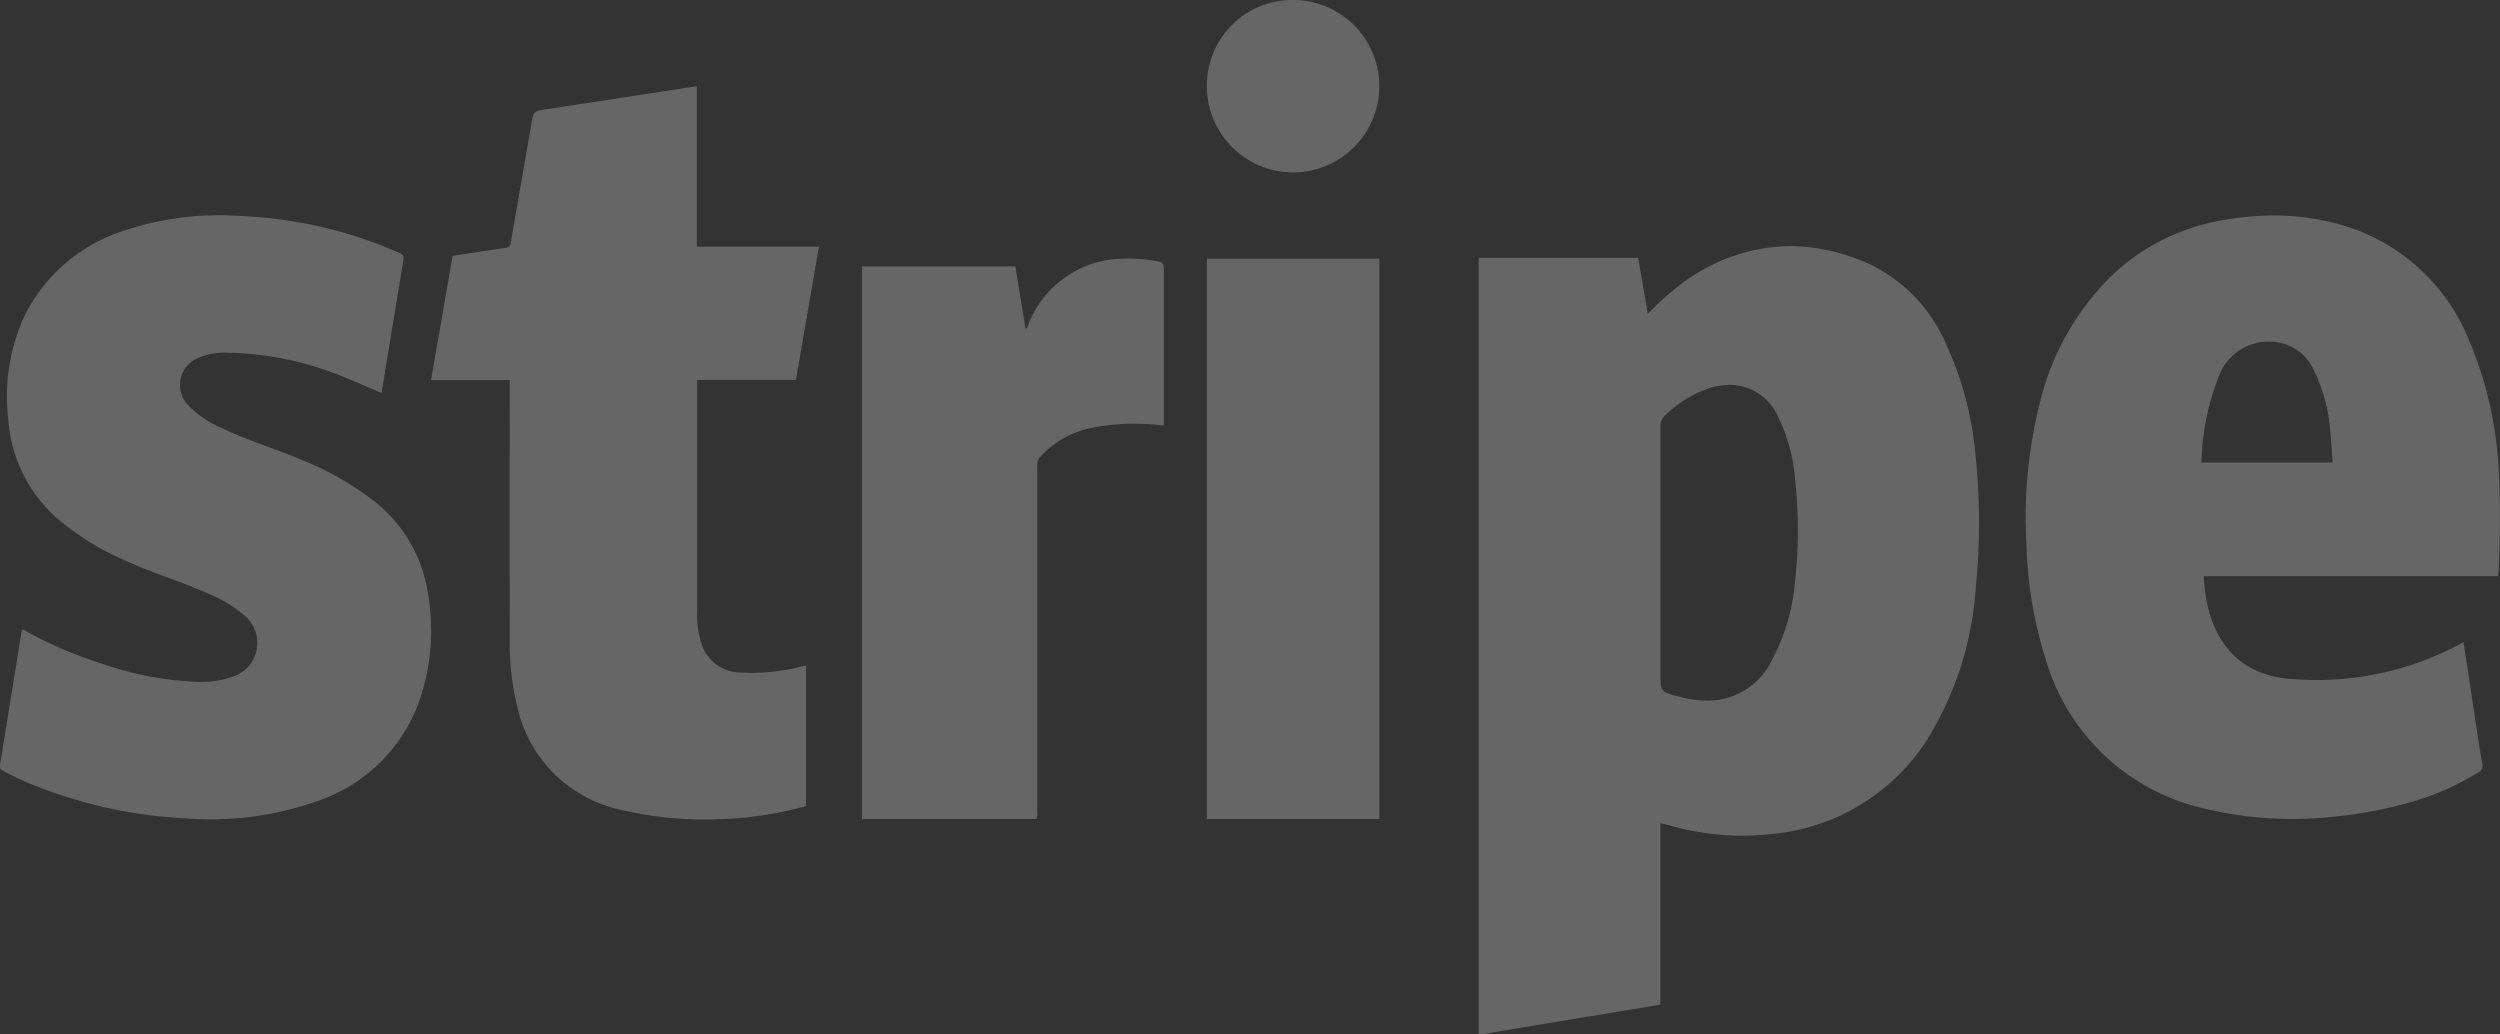 <svg xmlns="http://www.w3.org/2000/svg" xmlns:xlink="http://www.w3.org/1999/xlink" width="58" height="24" viewBox="0 0 58 24"><rect x="0" y="0" width="58" height="24" fill="#333333" stroke="none"/><defs><clipPath id="a"><path d="M0,0H11.611V18.292H0Z" transform="translate(0.305 0.708)" fill="rgba(255,255,255,0.25)"/></clipPath><clipPath id="b"><path d="M0,24H58V0H0Z" fill="rgba(255,255,255,0.25)"/></clipPath></defs><g transform="translate(34 5)"><g clip-path="url(#a)"><path d="M0,18.293H0V.275H3.7l.076.444c.048.28.1.565.146.858a6.365,6.365,0,0,1,.72-.652A4.278,4.278,0,0,1,7.224,0,4.538,4.538,0,0,1,9.136.453,3.65,3.65,0,0,1,10.86,2.312a7.7,7.7,0,0,1,.673,2.615,14.8,14.8,0,0,1,0,2.987,7.61,7.61,0,0,1-1.183,3.622,4.8,4.8,0,0,1-3.625,2.111,5.86,5.86,0,0,1-.615.033,6.239,6.239,0,0,1-1.783-.268.573.573,0,0,0-.063-.014l-.05-.01V17.6l-3.027.5-1.19.2ZM5.823,3.221a1.589,1.589,0,0,0-.46.072,2.71,2.71,0,0,0-1.031.631.332.332,0,0,0-.116.276c0,.741,0,1.495,0,2.224V9.893c0,.443,0,.451.437.563a2.664,2.664,0,0,0,.654.091,1.658,1.658,0,0,0,1.513-.973A4.679,4.679,0,0,0,7.343,7.75a10.66,10.66,0,0,0,0-2.317,4.067,4.067,0,0,0-.4-1.484A1.23,1.23,0,0,0,5.823,3.221Z" transform="translate(0.305 0.708)" fill="rgba(255,255,255,0.25)"/></g></g><path d="M6.188,14a8.688,8.688,0,0,1-1.967-.223,4.983,4.983,0,0,1-3.784-3.56A9.6,9.6,0,0,1,.014,7.638a10.833,10.833,0,0,1,.3-3.249,6.167,6.167,0,0,1,1.64-2.958A4.925,4.925,0,0,1,4.552.111,6.736,6.736,0,0,1,5.745,0,5.59,5.59,0,0,1,7.579.3a4.546,4.546,0,0,1,2.693,2.572,8.756,8.756,0,0,1,.695,2.984,21.2,21.2,0,0,1-.01,2.511H4.127c.066,1.418.756,2.263,1.944,2.377.232.022.465.033.693.033A7.078,7.078,0,0,0,10.152,9.9l.049.313c.035.219.069.435.1.651q.045.294.088.588c.062.418.125.846.2,1.267a.169.169,0,0,1-.1.205,6.26,6.26,0,0,1-1.851.763A10.39,10.39,0,0,1,6.188,14ZM5.623,2.925a1.234,1.234,0,0,0-1.166.857,5.834,5.834,0,0,0-.384,1.948H7.118c-.005-.071-.01-.141-.015-.21-.012-.166-.022-.322-.039-.482a3.816,3.816,0,0,0-.392-1.468A1.115,1.115,0,0,0,5.8,2.936,1.62,1.62,0,0,0,5.623,2.925Z" transform="translate(47 5)" fill="rgba(255,255,255,0.25)"/><path d="M.527,9.6a9.425,9.425,0,0,0,1.809.787,7.65,7.65,0,0,0,2.3.435,2.193,2.193,0,0,0,.72-.109.826.826,0,0,0,.3-1.447,3.039,3.039,0,0,0-.839-.5c-.643-.287-1.322-.485-1.961-.784a6.16,6.16,0,0,1-1.537-.963A3.365,3.365,0,0,1,.193,4.734,4.473,4.473,0,0,1,.57,2.324,3.9,3.9,0,0,1,2.9.344,6.957,6.957,0,0,1,5.591.012,10.266,10.266,0,0,1,8.326.506a10.026,10.026,0,0,1,.941.365c.07.032.108.062.094.148q-.256,1.547-.509,3.1c-.291-.124-.572-.254-.86-.366A7.357,7.357,0,0,0,5.2,3.182a1.475,1.475,0,0,0-.591.119A.674.674,0,0,0,4.366,4.4a2.331,2.331,0,0,0,.794.536c.6.291,1.248.478,1.862.743A6.9,6.9,0,0,1,8.7,6.642,3.341,3.341,0,0,1,9.928,8.77a4.988,4.988,0,0,1-.208,2.515,3.794,3.794,0,0,1-2.358,2.3,7.431,7.431,0,0,1-3.068.4,10.876,10.876,0,0,1-3.6-.806,5.9,5.9,0,0,1-.631-.3c-.051-.028-.076-.052-.065-.119q.252-1.548.5-3.1A.351.351,0,0,1,.527,9.6" transform="translate(0 5)" fill="rgba(255,255,255,0.25)"/><path d="M.5,3.937c.411-.063.81-.126,1.209-.183.085-.013.126-.033.142-.125C2.006,2.716,2.17,1.8,2.325.89,2.378.579,2.371.581,2.7.531,3.849.357,5,.179,6.166,0V3.722H9c-.179,1.038-.356,2.056-.535,3.093H6.173V6.98q0,2.6,0,5.207A2.17,2.17,0,0,0,6.3,13a.944.944,0,0,0,.828.6,4.581,4.581,0,0,0,1.453-.135l.118-.02V16.7a8.142,8.142,0,0,1-1.918.3,8.355,8.355,0,0,1-2.347-.206A3.134,3.134,0,0,1,2,14.391,6,6,0,0,1,1.827,12.9q-.006-2.942,0-5.883v-.2H0C.169,5.852.333,4.9.5,3.937" transform="translate(10 2)" fill="rgba(255,255,255,0.25)"/><path d="M7,3.874A5.17,5.17,0,0,0,5.3,3.931,2.2,2.2,0,0,0,4.133,4.6a.305.305,0,0,0-.069.229q0,4,0,7.991A.359.359,0,0,1,4.046,13H0V.181H3.556c.078.478.157.96.236,1.444.042-.011.042-.043.054-.069A2.393,2.393,0,0,1,6.08,0a3.609,3.609,0,0,1,.788.065C6.992.089,7,.143,7,.244q0,1.274,0,2.55Z" transform="translate(20 6)" fill="rgba(255,255,255,0.25)"/><g clip-path="url(#b)"><path d="M0,13H4V0H0Z" transform="translate(28 6)" fill="rgba(255,255,255,0.25)"/><path d="M0,1.987A1.983,1.983,0,0,1,2.028,0,2,2,0,1,1,0,1.987" transform="translate(28)" fill="rgba(255,255,255,0.25)"/></g></svg>
